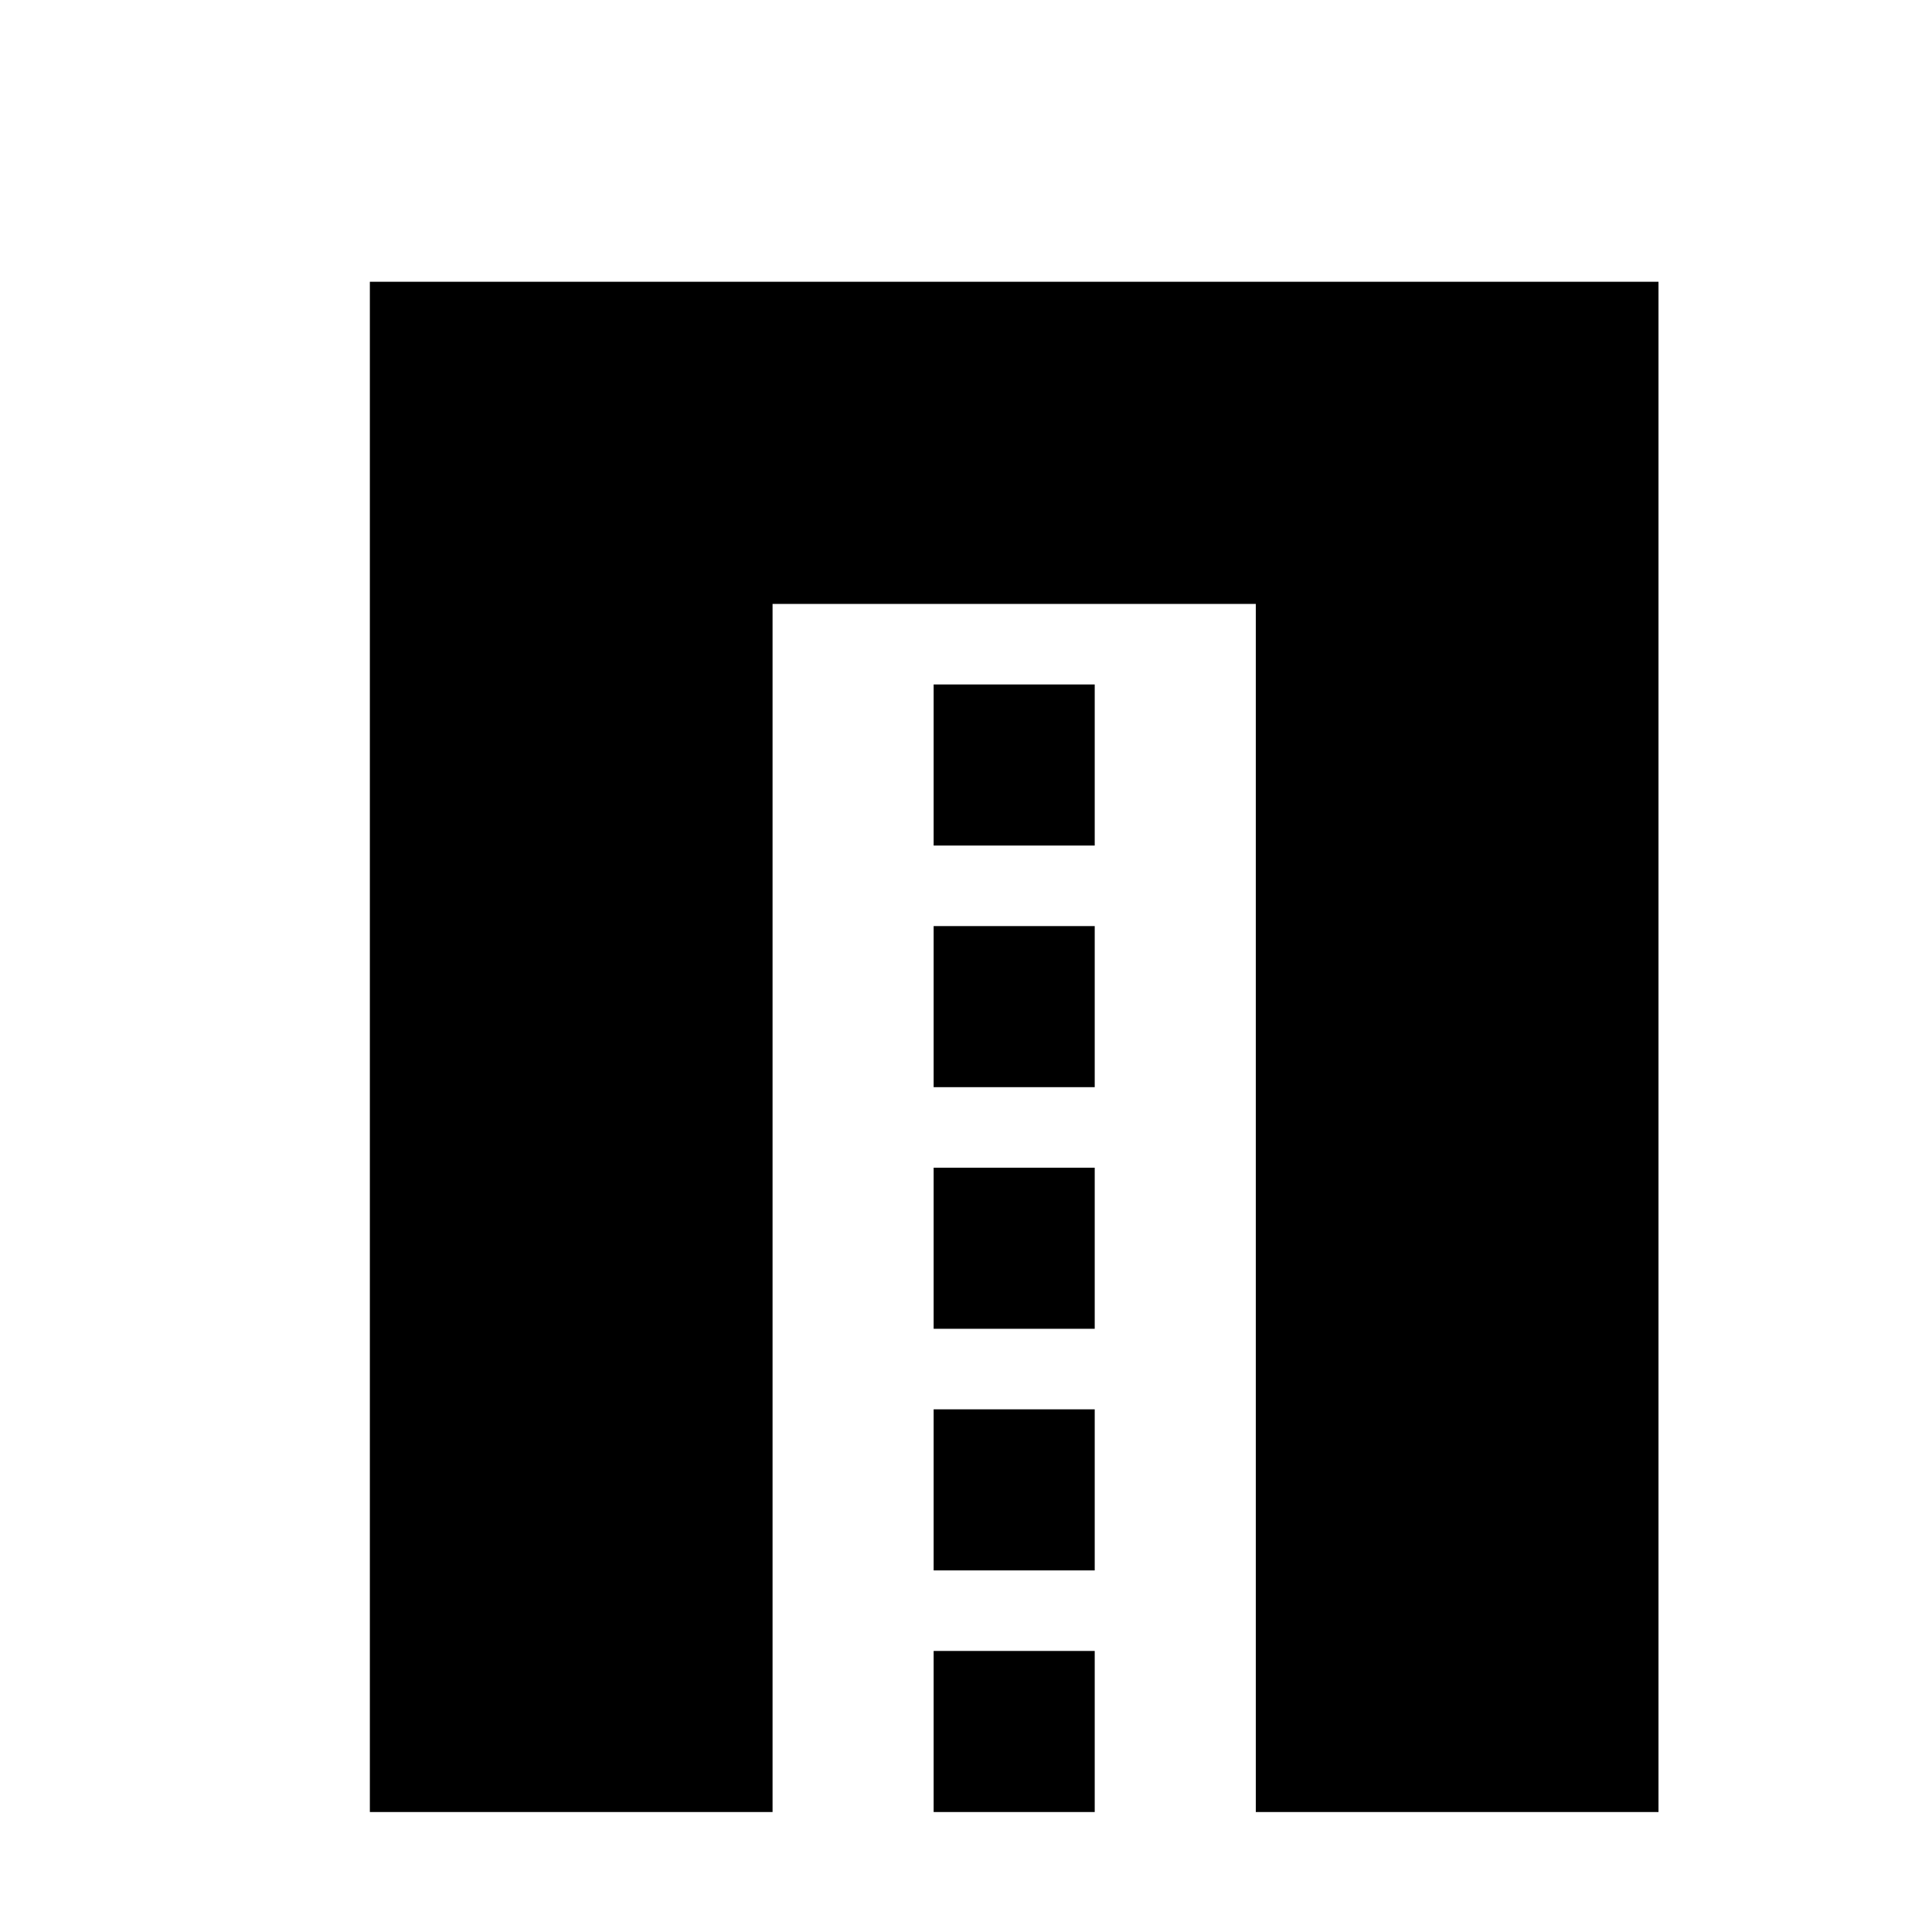 <?xml version="1.0" encoding="UTF-8" standalone="no"?>
<svg
   xmlns:dc="http://purl.org/dc/elements/1.1/"
   xmlns:cc="http://creativecommons.org/ns#"
   xmlns:rdf="http://www.w3.org/1999/02/22-rdf-syntax-ns#"
   xmlns:svg="http://www.w3.org/2000/svg"
   xmlns="http://www.w3.org/2000/svg"
   xmlns:sodipodi="http://sodipodi.sourceforge.net/DTD/sodipodi-0.dtd"
   xmlns:inkscape="http://www.inkscape.org/namespaces/inkscape"
   inkscape:version="1.1-dev (1fceb22, 2019-12-30)"
   sodipodi:docname="stroke-cap-square-symbolic.svg"
   viewBox="0 0 16 16"
   height="16"
   width="16"
   id="svg1"
   version="1.1">
  <defs
     id="defs14914" />
  <style
     id="s0">
.success { fill:#009909; }
.warning { fill:#FF1990; }
.error { fill:#00AAFF; }
</style>
  <style
     id="s2">
@import '../../highlights.css';
</style>
  <sodipodi:namedview
     inkscape:document-rotation="0"
     inkscape:current-layer="svg1"
     inkscape:window-maximized="1"
     inkscape:window-y="-8"
     inkscape:window-x="54"
     inkscape:window-height="1177"
     inkscape:window-width="1858"
     inkscape:cy="8"
     inkscape:cx="8"
     inkscape:zoom="60.1875"
     showgrid="true"
     id="namedview"
     guidetolerance="10"
     gridtolerance="10"
     objecttolerance="10">
    <inkscape:grid
       id="grid"
       type="xygrid" />
  </sodipodi:namedview>
  <g
     id="stroke-cap-square"
     inkscape:label="00317"
     transform="matrix(0.667,0,0,0.667,-789.333,-664.241)">
    <path
       style="opacity:0;fill:none"
       d="m 1184,996.362 h 24 v 24 h -24 z"
       id="rect24666"
       inkscape:connector-curvature="0" />
    <path
       style="opacity:1"
       d="m 1195,1004.362 h 2 v 2 h -2 z"
       id="rect24668"
       inkscape:connector-curvature="0" />
    <path
       style="opacity:1"
       d="m 1195,1007.362 h 2 v 2 h -2 z"
       id="rect24670"
       inkscape:connector-curvature="0" />
    <path
       style="opacity:1"
       d="m 1195,1010.362 h 2 v 2 h -2 z"
       id="rect24672"
       inkscape:connector-curvature="0" />
    <path
       style="opacity:1"
       d="m 1195,1013.362 h 2 v 2 h -2 z"
       id="rect24674"
       inkscape:connector-curvature="0" />
    <path
       style="opacity:1"
       d="m 1195,1016.362 h 2 v 2 h -2 z"
       id="rect24676"
       inkscape:connector-curvature="0" />
    <path
       inkscape:connector-curvature="0"
       id="rect24678"
       d="m 1188,999.362 v 1 3 15 h 5 v -15 h 6 v 15 h 5 v -18 -1 z"
       style="opacity:1" />
  </g>
</svg>
